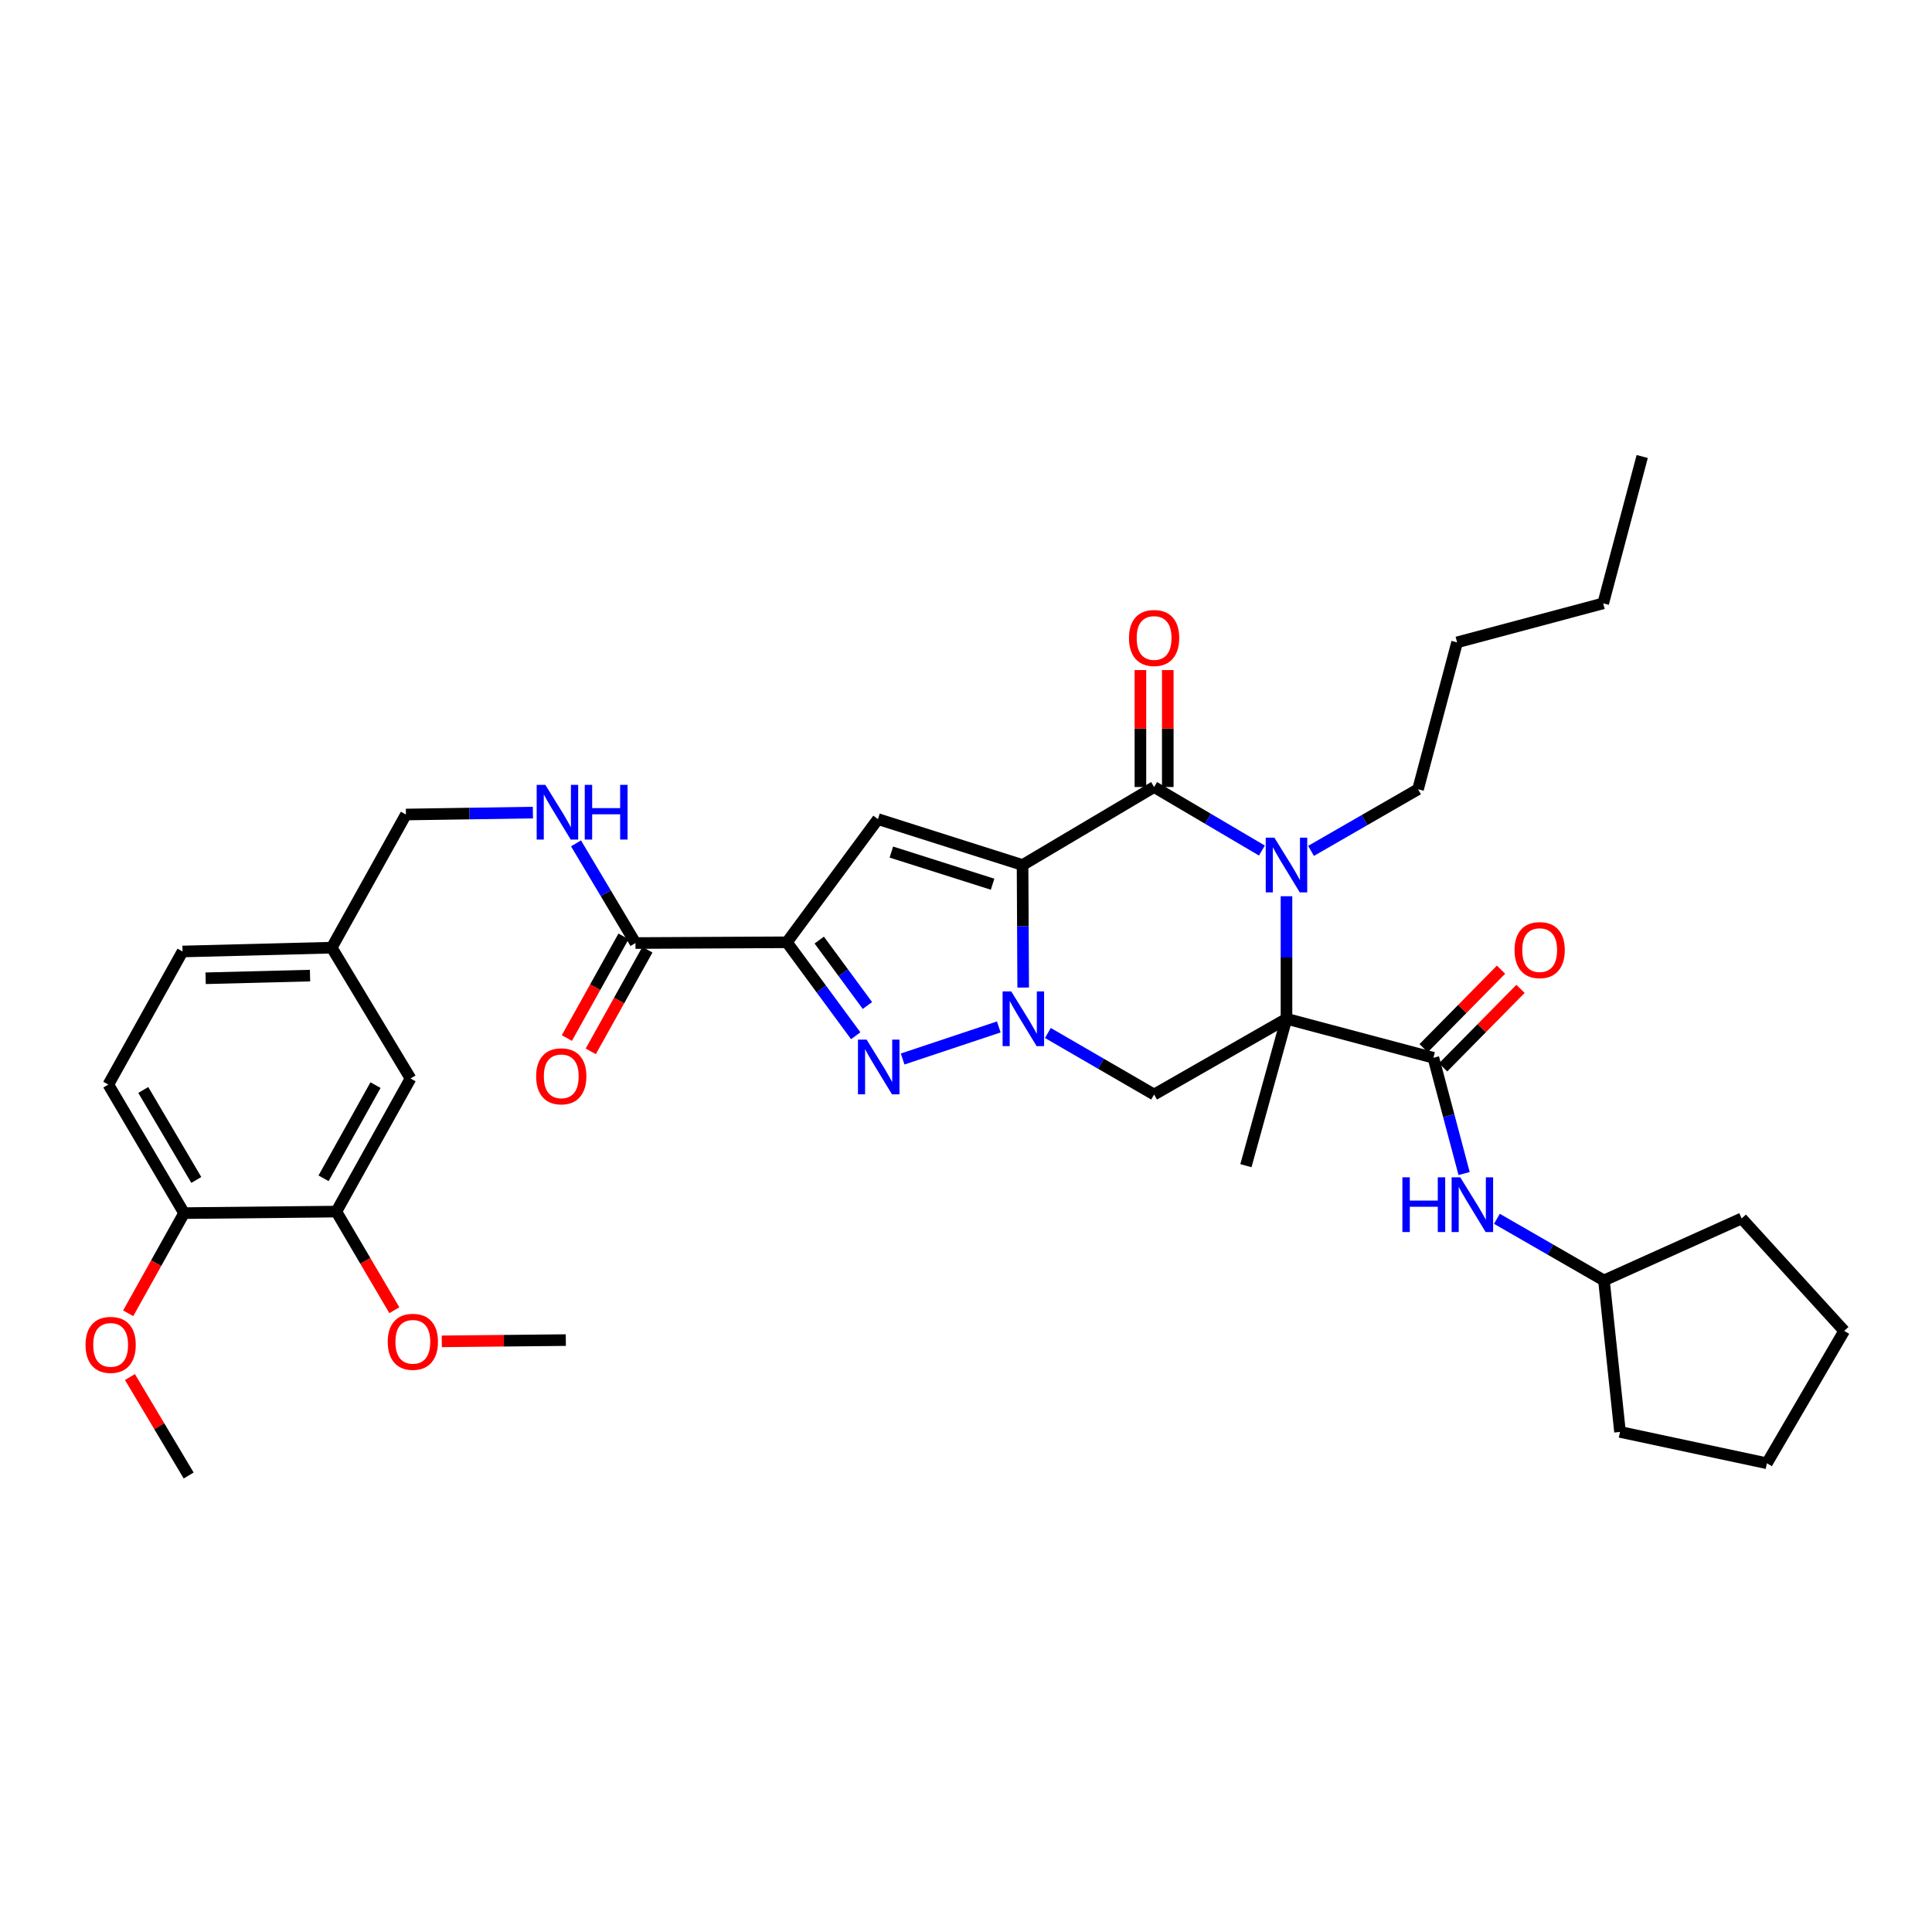 <?xml version='1.0' encoding='iso-8859-1'?>
<svg version='1.1' baseProfile='full'
              xmlns='http://www.w3.org/2000/svg'
                      xmlns:rdkit='http://www.rdkit.org/xml'
                      xmlns:xlink='http://www.w3.org/1999/xlink'
                  xml:space='preserve'
width='1000px' height='1000px' viewBox='0 0 1000 1000'>
<!-- END OF HEADER -->
<rect style='opacity:1.0;fill:#FFFFFF;stroke:none' width='1000' height='1000' x='0' y='0'> </rect>
<path class='bond-0' d='M 529.274,447.737 L 529.437,479.452' style='fill:none;fill-rule:evenodd;stroke:#000000;stroke-width:6px;stroke-linecap:butt;stroke-linejoin:miter;stroke-opacity:1' />
<path class='bond-0' d='M 529.437,479.452 L 529.6,511.166' style='fill:none;fill-rule:evenodd;stroke:#0000FF;stroke-width:6px;stroke-linecap:butt;stroke-linejoin:miter;stroke-opacity:1' />
<path class='bond-2' d='M 529.274,447.737 L 597.359,407.362' style='fill:none;fill-rule:evenodd;stroke:#000000;stroke-width:6px;stroke-linecap:butt;stroke-linejoin:miter;stroke-opacity:1' />
<path class='bond-6' d='M 529.274,447.737 L 454.424,423.97' style='fill:none;fill-rule:evenodd;stroke:#000000;stroke-width:6px;stroke-linecap:butt;stroke-linejoin:miter;stroke-opacity:1' />
<path class='bond-6' d='M 513.761,457.669 L 461.366,441.032' style='fill:none;fill-rule:evenodd;stroke:#000000;stroke-width:6px;stroke-linecap:butt;stroke-linejoin:miter;stroke-opacity:1' />
<path class='bond-5' d='M 516.971,531.552 L 467.203,548.138' style='fill:none;fill-rule:evenodd;stroke:#0000FF;stroke-width:6px;stroke-linecap:butt;stroke-linejoin:miter;stroke-opacity:1' />
<path class='bond-7' d='M 542.379,534.671 L 569.869,550.599' style='fill:none;fill-rule:evenodd;stroke:#0000FF;stroke-width:6px;stroke-linecap:butt;stroke-linejoin:miter;stroke-opacity:1' />
<path class='bond-7' d='M 569.869,550.599 L 597.359,566.527' style='fill:none;fill-rule:evenodd;stroke:#000000;stroke-width:6px;stroke-linecap:butt;stroke-linejoin:miter;stroke-opacity:1' />
<path class='bond-1' d='M 665.883,527.316 L 665.883,495.601' style='fill:none;fill-rule:evenodd;stroke:#000000;stroke-width:6px;stroke-linecap:butt;stroke-linejoin:miter;stroke-opacity:1' />
<path class='bond-1' d='M 665.883,495.601 L 665.883,463.886' style='fill:none;fill-rule:evenodd;stroke:#0000FF;stroke-width:6px;stroke-linecap:butt;stroke-linejoin:miter;stroke-opacity:1' />
<path class='bond-8' d='M 665.883,527.316 L 741.914,547.503' style='fill:none;fill-rule:evenodd;stroke:#000000;stroke-width:6px;stroke-linecap:butt;stroke-linejoin:miter;stroke-opacity:1' />
<path class='bond-19' d='M 665.883,527.316 L 644.885,603.354' style='fill:none;fill-rule:evenodd;stroke:#000000;stroke-width:6px;stroke-linecap:butt;stroke-linejoin:miter;stroke-opacity:1' />
<path class='bond-36' d='M 665.883,527.316 L 597.359,566.527' style='fill:none;fill-rule:evenodd;stroke:#000000;stroke-width:6px;stroke-linecap:butt;stroke-linejoin:miter;stroke-opacity:1' />
<path class='bond-3' d='M 597.359,407.362 L 625.257,423.799' style='fill:none;fill-rule:evenodd;stroke:#000000;stroke-width:6px;stroke-linecap:butt;stroke-linejoin:miter;stroke-opacity:1' />
<path class='bond-3' d='M 625.257,423.799 L 653.155,440.237' style='fill:none;fill-rule:evenodd;stroke:#0000FF;stroke-width:6px;stroke-linecap:butt;stroke-linejoin:miter;stroke-opacity:1' />
<path class='bond-12' d='M 604.439,407.362 L 604.439,377.094' style='fill:none;fill-rule:evenodd;stroke:#000000;stroke-width:6px;stroke-linecap:butt;stroke-linejoin:miter;stroke-opacity:1' />
<path class='bond-12' d='M 604.439,377.094 L 604.439,346.826' style='fill:none;fill-rule:evenodd;stroke:#FF0000;stroke-width:6px;stroke-linecap:butt;stroke-linejoin:miter;stroke-opacity:1' />
<path class='bond-12' d='M 590.278,407.362 L 590.278,377.094' style='fill:none;fill-rule:evenodd;stroke:#000000;stroke-width:6px;stroke-linecap:butt;stroke-linejoin:miter;stroke-opacity:1' />
<path class='bond-12' d='M 590.278,377.094 L 590.278,346.826' style='fill:none;fill-rule:evenodd;stroke:#FF0000;stroke-width:6px;stroke-linecap:butt;stroke-linejoin:miter;stroke-opacity:1' />
<path class='bond-20' d='M 678.588,440.42 L 706.278,424.473' style='fill:none;fill-rule:evenodd;stroke:#0000FF;stroke-width:6px;stroke-linecap:butt;stroke-linejoin:miter;stroke-opacity:1' />
<path class='bond-20' d='M 706.278,424.473 L 733.968,408.526' style='fill:none;fill-rule:evenodd;stroke:#000000;stroke-width:6px;stroke-linecap:butt;stroke-linejoin:miter;stroke-opacity:1' />
<path class='bond-4' d='M 407.291,487.727 L 454.424,423.97' style='fill:none;fill-rule:evenodd;stroke:#000000;stroke-width:6px;stroke-linecap:butt;stroke-linejoin:miter;stroke-opacity:1' />
<path class='bond-9' d='M 407.291,487.727 L 328.916,488.12' style='fill:none;fill-rule:evenodd;stroke:#000000;stroke-width:6px;stroke-linecap:butt;stroke-linejoin:miter;stroke-opacity:1' />
<path class='bond-37' d='M 407.291,487.727 L 425.105,511.913' style='fill:none;fill-rule:evenodd;stroke:#000000;stroke-width:6px;stroke-linecap:butt;stroke-linejoin:miter;stroke-opacity:1' />
<path class='bond-37' d='M 425.105,511.913 L 442.92,536.099' style='fill:none;fill-rule:evenodd;stroke:#0000FF;stroke-width:6px;stroke-linecap:butt;stroke-linejoin:miter;stroke-opacity:1' />
<path class='bond-37' d='M 424.037,486.584 L 436.507,503.515' style='fill:none;fill-rule:evenodd;stroke:#000000;stroke-width:6px;stroke-linecap:butt;stroke-linejoin:miter;stroke-opacity:1' />
<path class='bond-37' d='M 436.507,503.515 L 448.977,520.445' style='fill:none;fill-rule:evenodd;stroke:#0000FF;stroke-width:6px;stroke-linecap:butt;stroke-linejoin:miter;stroke-opacity:1' />
<path class='bond-10' d='M 741.914,547.503 L 749.864,577.459' style='fill:none;fill-rule:evenodd;stroke:#000000;stroke-width:6px;stroke-linecap:butt;stroke-linejoin:miter;stroke-opacity:1' />
<path class='bond-10' d='M 749.864,577.459 L 757.814,607.415' style='fill:none;fill-rule:evenodd;stroke:#0000FF;stroke-width:6px;stroke-linecap:butt;stroke-linejoin:miter;stroke-opacity:1' />
<path class='bond-14' d='M 746.956,552.474 L 766.985,532.156' style='fill:none;fill-rule:evenodd;stroke:#000000;stroke-width:6px;stroke-linecap:butt;stroke-linejoin:miter;stroke-opacity:1' />
<path class='bond-14' d='M 766.985,532.156 L 787.014,511.838' style='fill:none;fill-rule:evenodd;stroke:#FF0000;stroke-width:6px;stroke-linecap:butt;stroke-linejoin:miter;stroke-opacity:1' />
<path class='bond-14' d='M 736.871,542.532 L 756.9,522.215' style='fill:none;fill-rule:evenodd;stroke:#000000;stroke-width:6px;stroke-linecap:butt;stroke-linejoin:miter;stroke-opacity:1' />
<path class='bond-14' d='M 756.9,522.215 L 776.929,501.897' style='fill:none;fill-rule:evenodd;stroke:#FF0000;stroke-width:6px;stroke-linecap:butt;stroke-linejoin:miter;stroke-opacity:1' />
<path class='bond-11' d='M 328.916,488.12 L 313.531,462.325' style='fill:none;fill-rule:evenodd;stroke:#000000;stroke-width:6px;stroke-linecap:butt;stroke-linejoin:miter;stroke-opacity:1' />
<path class='bond-11' d='M 313.531,462.325 L 298.146,436.529' style='fill:none;fill-rule:evenodd;stroke:#0000FF;stroke-width:6px;stroke-linecap:butt;stroke-linejoin:miter;stroke-opacity:1' />
<path class='bond-16' d='M 322.731,484.673 L 308.068,510.978' style='fill:none;fill-rule:evenodd;stroke:#000000;stroke-width:6px;stroke-linecap:butt;stroke-linejoin:miter;stroke-opacity:1' />
<path class='bond-16' d='M 308.068,510.978 L 293.404,537.283' style='fill:none;fill-rule:evenodd;stroke:#FF0000;stroke-width:6px;stroke-linecap:butt;stroke-linejoin:miter;stroke-opacity:1' />
<path class='bond-16' d='M 335.1,491.568 L 320.437,517.873' style='fill:none;fill-rule:evenodd;stroke:#000000;stroke-width:6px;stroke-linecap:butt;stroke-linejoin:miter;stroke-opacity:1' />
<path class='bond-16' d='M 320.437,517.873 L 305.774,544.178' style='fill:none;fill-rule:evenodd;stroke:#FF0000;stroke-width:6px;stroke-linecap:butt;stroke-linejoin:miter;stroke-opacity:1' />
<path class='bond-23' d='M 774.799,630.855 L 802.504,646.804' style='fill:none;fill-rule:evenodd;stroke:#0000FF;stroke-width:6px;stroke-linecap:butt;stroke-linejoin:miter;stroke-opacity:1' />
<path class='bond-23' d='M 802.504,646.804 L 830.209,662.752' style='fill:none;fill-rule:evenodd;stroke:#000000;stroke-width:6px;stroke-linecap:butt;stroke-linejoin:miter;stroke-opacity:1' />
<path class='bond-22' d='M 275.824,420.592 L 242.967,421.093' style='fill:none;fill-rule:evenodd;stroke:#0000FF;stroke-width:6px;stroke-linecap:butt;stroke-linejoin:miter;stroke-opacity:1' />
<path class='bond-22' d='M 242.967,421.093 L 210.111,421.594' style='fill:none;fill-rule:evenodd;stroke:#000000;stroke-width:6px;stroke-linecap:butt;stroke-linejoin:miter;stroke-opacity:1' />
<path class='bond-13' d='M 174.086,627.121 L 212.494,558.219' style='fill:none;fill-rule:evenodd;stroke:#000000;stroke-width:6px;stroke-linecap:butt;stroke-linejoin:miter;stroke-opacity:1' />
<path class='bond-13' d='M 167.478,609.891 L 194.364,561.659' style='fill:none;fill-rule:evenodd;stroke:#000000;stroke-width:6px;stroke-linecap:butt;stroke-linejoin:miter;stroke-opacity:1' />
<path class='bond-25' d='M 174.086,627.121 L 189.101,652.641' style='fill:none;fill-rule:evenodd;stroke:#000000;stroke-width:6px;stroke-linecap:butt;stroke-linejoin:miter;stroke-opacity:1' />
<path class='bond-25' d='M 189.101,652.641 L 204.116,678.162' style='fill:none;fill-rule:evenodd;stroke:#FF0000;stroke-width:6px;stroke-linecap:butt;stroke-linejoin:miter;stroke-opacity:1' />
<path class='bond-39' d='M 174.086,627.121 L 95.286,627.908' style='fill:none;fill-rule:evenodd;stroke:#000000;stroke-width:6px;stroke-linecap:butt;stroke-linejoin:miter;stroke-opacity:1' />
<path class='bond-15' d='M 95.286,627.908 L 56.075,561.373' style='fill:none;fill-rule:evenodd;stroke:#000000;stroke-width:6px;stroke-linecap:butt;stroke-linejoin:miter;stroke-opacity:1' />
<path class='bond-15' d='M 101.605,610.738 L 74.157,564.164' style='fill:none;fill-rule:evenodd;stroke:#000000;stroke-width:6px;stroke-linecap:butt;stroke-linejoin:miter;stroke-opacity:1' />
<path class='bond-26' d='M 95.286,627.908 L 80.819,653.831' style='fill:none;fill-rule:evenodd;stroke:#000000;stroke-width:6px;stroke-linecap:butt;stroke-linejoin:miter;stroke-opacity:1' />
<path class='bond-26' d='M 80.819,653.831 L 66.351,679.753' style='fill:none;fill-rule:evenodd;stroke:#FF0000;stroke-width:6px;stroke-linecap:butt;stroke-linejoin:miter;stroke-opacity:1' />
<path class='bond-17' d='M 212.494,558.219 L 171.694,490.512' style='fill:none;fill-rule:evenodd;stroke:#000000;stroke-width:6px;stroke-linecap:butt;stroke-linejoin:miter;stroke-opacity:1' />
<path class='bond-18' d='M 56.075,561.373 L 94.484,492.487' style='fill:none;fill-rule:evenodd;stroke:#000000;stroke-width:6px;stroke-linecap:butt;stroke-linejoin:miter;stroke-opacity:1' />
<path class='bond-29' d='M 733.968,408.526 L 754.187,332.488' style='fill:none;fill-rule:evenodd;stroke:#000000;stroke-width:6px;stroke-linecap:butt;stroke-linejoin:miter;stroke-opacity:1' />
<path class='bond-21' d='M 171.694,490.512 L 210.111,421.594' style='fill:none;fill-rule:evenodd;stroke:#000000;stroke-width:6px;stroke-linecap:butt;stroke-linejoin:miter;stroke-opacity:1' />
<path class='bond-24' d='M 171.694,490.512 L 94.484,492.487' style='fill:none;fill-rule:evenodd;stroke:#000000;stroke-width:6px;stroke-linecap:butt;stroke-linejoin:miter;stroke-opacity:1' />
<path class='bond-24' d='M 160.475,504.965 L 106.427,506.347' style='fill:none;fill-rule:evenodd;stroke:#000000;stroke-width:6px;stroke-linecap:butt;stroke-linejoin:miter;stroke-opacity:1' />
<path class='bond-30' d='M 830.209,662.752 L 901.48,630.669' style='fill:none;fill-rule:evenodd;stroke:#000000;stroke-width:6px;stroke-linecap:butt;stroke-linejoin:miter;stroke-opacity:1' />
<path class='bond-31' d='M 830.209,662.752 L 838.517,741.159' style='fill:none;fill-rule:evenodd;stroke:#000000;stroke-width:6px;stroke-linecap:butt;stroke-linejoin:miter;stroke-opacity:1' />
<path class='bond-27' d='M 228.67,694.283 L 260.769,693.957' style='fill:none;fill-rule:evenodd;stroke:#FF0000;stroke-width:6px;stroke-linecap:butt;stroke-linejoin:miter;stroke-opacity:1' />
<path class='bond-27' d='M 260.769,693.957 L 292.867,693.632' style='fill:none;fill-rule:evenodd;stroke:#000000;stroke-width:6px;stroke-linecap:butt;stroke-linejoin:miter;stroke-opacity:1' />
<path class='bond-28' d='M 67.252,712.754 L 82.453,738.234' style='fill:none;fill-rule:evenodd;stroke:#FF0000;stroke-width:6px;stroke-linecap:butt;stroke-linejoin:miter;stroke-opacity:1' />
<path class='bond-28' d='M 82.453,738.234 L 97.654,763.715' style='fill:none;fill-rule:evenodd;stroke:#000000;stroke-width:6px;stroke-linecap:butt;stroke-linejoin:miter;stroke-opacity:1' />
<path class='bond-32' d='M 754.187,332.488 L 829.816,312.3' style='fill:none;fill-rule:evenodd;stroke:#000000;stroke-width:6px;stroke-linecap:butt;stroke-linejoin:miter;stroke-opacity:1' />
<path class='bond-35' d='M 901.48,630.669 L 954.545,688.872' style='fill:none;fill-rule:evenodd;stroke:#000000;stroke-width:6px;stroke-linecap:butt;stroke-linejoin:miter;stroke-opacity:1' />
<path class='bond-34' d='M 838.517,741.159 L 914.548,757.381' style='fill:none;fill-rule:evenodd;stroke:#000000;stroke-width:6px;stroke-linecap:butt;stroke-linejoin:miter;stroke-opacity:1' />
<path class='bond-33' d='M 829.816,312.3 L 850.004,236.285' style='fill:none;fill-rule:evenodd;stroke:#000000;stroke-width:6px;stroke-linecap:butt;stroke-linejoin:miter;stroke-opacity:1' />
<path class='bond-38' d='M 914.548,757.381 L 954.545,688.872' style='fill:none;fill-rule:evenodd;stroke:#000000;stroke-width:6px;stroke-linecap:butt;stroke-linejoin:miter;stroke-opacity:1' />
<path  class='atom-1' d='M 523.423 513.156
L 532.703 528.156
Q 533.623 529.636, 535.103 532.316
Q 536.583 534.996, 536.663 535.156
L 536.663 513.156
L 540.423 513.156
L 540.423 541.476
L 536.543 541.476
L 526.583 525.076
Q 525.423 523.156, 524.183 520.956
Q 522.983 518.756, 522.623 518.076
L 522.623 541.476
L 518.943 541.476
L 518.943 513.156
L 523.423 513.156
' fill='#0000FF'/>
<path  class='atom-4' d='M 659.623 433.577
L 668.903 448.577
Q 669.823 450.057, 671.303 452.737
Q 672.783 455.417, 672.863 455.577
L 672.863 433.577
L 676.623 433.577
L 676.623 461.897
L 672.743 461.897
L 662.783 445.497
Q 661.623 443.577, 660.383 441.377
Q 659.183 439.177, 658.823 438.497
L 658.823 461.897
L 655.143 461.897
L 655.143 433.577
L 659.623 433.577
' fill='#0000FF'/>
<path  class='atom-6' d='M 448.565 538.103
L 457.845 553.103
Q 458.765 554.583, 460.245 557.263
Q 461.725 559.943, 461.805 560.103
L 461.805 538.103
L 465.565 538.103
L 465.565 566.423
L 461.685 566.423
L 451.725 550.023
Q 450.565 548.103, 449.325 545.903
Q 448.125 543.703, 447.765 543.023
L 447.765 566.423
L 444.085 566.423
L 444.085 538.103
L 448.565 538.103
' fill='#0000FF'/>
<path  class='atom-11' d='M 725.874 609.381
L 729.714 609.381
L 729.714 621.421
L 744.194 621.421
L 744.194 609.381
L 748.034 609.381
L 748.034 637.701
L 744.194 637.701
L 744.194 624.621
L 729.714 624.621
L 729.714 637.701
L 725.874 637.701
L 725.874 609.381
' fill='#0000FF'/>
<path  class='atom-11' d='M 755.834 609.381
L 765.114 624.381
Q 766.034 625.861, 767.514 628.541
Q 768.994 631.221, 769.074 631.381
L 769.074 609.381
L 772.834 609.381
L 772.834 637.701
L 768.954 637.701
L 758.994 621.301
Q 757.834 619.381, 756.594 617.181
Q 755.394 614.981, 755.034 614.301
L 755.034 637.701
L 751.354 637.701
L 751.354 609.381
L 755.834 609.381
' fill='#0000FF'/>
<path  class='atom-12' d='M 282.265 406.238
L 291.545 421.238
Q 292.465 422.718, 293.945 425.398
Q 295.425 428.078, 295.505 428.238
L 295.505 406.238
L 299.265 406.238
L 299.265 434.558
L 295.385 434.558
L 285.425 418.158
Q 284.265 416.238, 283.025 414.038
Q 281.825 411.838, 281.465 411.158
L 281.465 434.558
L 277.785 434.558
L 277.785 406.238
L 282.265 406.238
' fill='#0000FF'/>
<path  class='atom-12' d='M 302.665 406.238
L 306.505 406.238
L 306.505 418.278
L 320.985 418.278
L 320.985 406.238
L 324.825 406.238
L 324.825 434.558
L 320.985 434.558
L 320.985 421.478
L 306.505 421.478
L 306.505 434.558
L 302.665 434.558
L 302.665 406.238
' fill='#0000FF'/>
<path  class='atom-13' d='M 584.359 330.215
Q 584.359 323.415, 587.719 319.615
Q 591.079 315.815, 597.359 315.815
Q 603.639 315.815, 606.999 319.615
Q 610.359 323.415, 610.359 330.215
Q 610.359 337.095, 606.959 341.015
Q 603.559 344.895, 597.359 344.895
Q 591.119 344.895, 587.719 341.015
Q 584.359 337.135, 584.359 330.215
M 597.359 341.695
Q 601.679 341.695, 603.999 338.815
Q 606.359 335.895, 606.359 330.215
Q 606.359 324.655, 603.999 321.855
Q 601.679 319.015, 597.359 319.015
Q 593.039 319.015, 590.679 321.815
Q 588.359 324.615, 588.359 330.215
Q 588.359 335.935, 590.679 338.815
Q 593.039 341.695, 597.359 341.695
' fill='#FF0000'/>
<path  class='atom-15' d='M 783.93 491.772
Q 783.93 484.972, 787.29 481.172
Q 790.65 477.372, 796.93 477.372
Q 803.21 477.372, 806.57 481.172
Q 809.93 484.972, 809.93 491.772
Q 809.93 498.652, 806.53 502.572
Q 803.13 506.452, 796.93 506.452
Q 790.69 506.452, 787.29 502.572
Q 783.93 498.692, 783.93 491.772
M 796.93 503.252
Q 801.25 503.252, 803.57 500.372
Q 805.93 497.452, 805.93 491.772
Q 805.93 486.212, 803.57 483.412
Q 801.25 480.572, 796.93 480.572
Q 792.61 480.572, 790.25 483.372
Q 787.93 486.172, 787.93 491.772
Q 787.93 497.492, 790.25 500.372
Q 792.61 503.252, 796.93 503.252
' fill='#FF0000'/>
<path  class='atom-17' d='M 277.507 557.103
Q 277.507 550.303, 280.867 546.503
Q 284.227 542.703, 290.507 542.703
Q 296.787 542.703, 300.147 546.503
Q 303.507 550.303, 303.507 557.103
Q 303.507 563.983, 300.107 567.903
Q 296.707 571.783, 290.507 571.783
Q 284.267 571.783, 280.867 567.903
Q 277.507 564.023, 277.507 557.103
M 290.507 568.583
Q 294.827 568.583, 297.147 565.703
Q 299.507 562.783, 299.507 557.103
Q 299.507 551.543, 297.147 548.743
Q 294.827 545.903, 290.507 545.903
Q 286.187 545.903, 283.827 548.703
Q 281.507 551.503, 281.507 557.103
Q 281.507 562.823, 283.827 565.703
Q 286.187 568.583, 290.507 568.583
' fill='#FF0000'/>
<path  class='atom-26' d='M 200.69 694.514
Q 200.69 687.714, 204.05 683.914
Q 207.41 680.114, 213.69 680.114
Q 219.97 680.114, 223.33 683.914
Q 226.69 687.714, 226.69 694.514
Q 226.69 701.394, 223.29 705.314
Q 219.89 709.194, 213.69 709.194
Q 207.45 709.194, 204.05 705.314
Q 200.69 701.434, 200.69 694.514
M 213.69 705.994
Q 218.01 705.994, 220.33 703.114
Q 222.69 700.194, 222.69 694.514
Q 222.69 688.954, 220.33 686.154
Q 218.01 683.314, 213.69 683.314
Q 209.37 683.314, 207.01 686.114
Q 204.69 688.914, 204.69 694.514
Q 204.69 700.234, 207.01 703.114
Q 209.37 705.994, 213.69 705.994
' fill='#FF0000'/>
<path  class='atom-27' d='M 44.271 696.104
Q 44.271 689.304, 47.631 685.504
Q 50.991 681.704, 57.271 681.704
Q 63.551 681.704, 66.911 685.504
Q 70.271 689.304, 70.271 696.104
Q 70.271 702.984, 66.871 706.904
Q 63.471 710.784, 57.271 710.784
Q 51.031 710.784, 47.631 706.904
Q 44.271 703.024, 44.271 696.104
M 57.271 707.584
Q 61.591 707.584, 63.911 704.704
Q 66.271 701.784, 66.271 696.104
Q 66.271 690.544, 63.911 687.744
Q 61.591 684.904, 57.271 684.904
Q 52.951 684.904, 50.591 687.704
Q 48.271 690.504, 48.271 696.104
Q 48.271 701.824, 50.591 704.704
Q 52.951 707.584, 57.271 707.584
' fill='#FF0000'/>
</svg>
